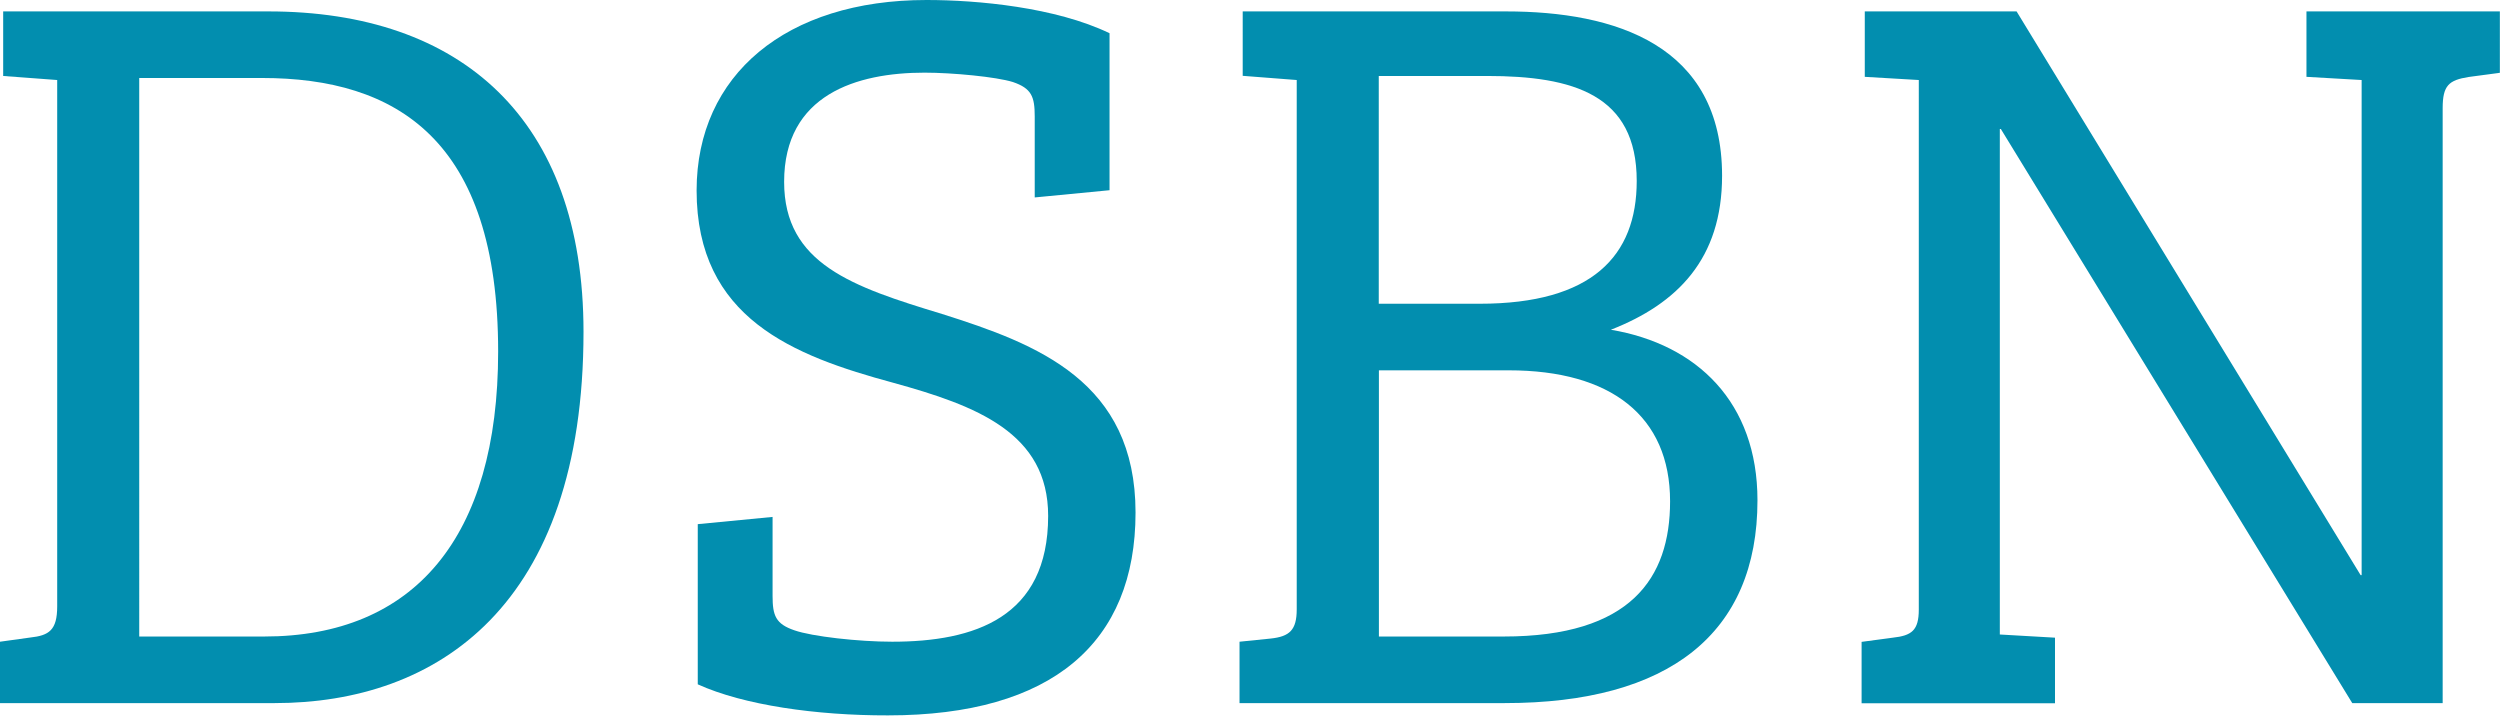 <?xml version="1.0" encoding="utf-8"?>
<!-- Generator: Adobe Illustrator 23.0.4, SVG Export Plug-In . SVG Version: 6.00 Build 0)  -->
<svg version="1.0" id="Layer_1" xmlns="http://www.w3.org/2000/svg" xmlns:xlink="http://www.w3.org/1999/xlink" x="0px" y="0px"
	 viewBox="0 0 173.09 49.54" style="enable-background:new 0 0 173.09 49.54;" xml:space="preserve">
<style type="text/css">
	.st0{fill:#028EAF;}
</style>
<g>
	<path class="st0" d="M40.4,22.97c0,19.01-10.15,25.71-21.39,25.71H0v-4.25l2.09-0.29c1.3-0.14,1.87-0.5,1.87-2.16V5.54L0.22,5.26
		V0.79h18.36C31.9,0.79,40.4,8.21,40.4,22.97z M9.65,44.07h8.64c10.37,0,16.2-6.84,16.2-19.73c0-14.69-7.06-18.94-16.35-18.94h-8.5
		V44.07z"/>
	<path class="st0" d="M48.31,47.38V36.29l5.18-0.5v5.47c0,1.37,0.22,1.94,1.51,2.38c1.22,0.43,4.46,0.79,6.77,0.79
		c5.69,0,10.8-1.66,10.8-8.71c0-5.76-4.97-7.63-10.73-9.22c-6.91-1.87-13.61-4.46-13.61-13.32C48.24,5.18,54.43,0,64.15,0
		c3.53,0,8.93,0.5,12.67,2.3v10.87l-5.18,0.5V8.06c0-1.37-0.22-1.94-1.51-2.38c-1.15-0.36-4.18-0.65-6.12-0.65
		c-4.68,0-9.72,1.51-9.72,7.56c0,5.69,4.75,7.27,10.94,9.15c6.62,2.09,13.39,4.68,13.39,13.75c0,9-5.76,14.04-17.14,14.04
		C56.52,49.54,51.48,48.82,48.31,47.38z"/>
	<path class="st0" d="M119.23,12.17c0,5.76-3.1,8.86-7.7,10.66c5.98,1.01,10.15,5.04,10.15,11.81c0,9.22-6.12,14.04-17.5,14.04
		H85.82v-4.25l2.16-0.22c1.3-0.14,1.8-0.58,1.8-2.02V5.54l-3.74-0.29V0.79h18.22C111.82,0.79,119.23,3.1,119.23,12.17z M95.47,21.03
		h6.98c7.78,0,10.87-3.31,10.87-8.5c0-5.98-4.39-7.27-10.37-7.27h-7.49V21.03z M95.47,44.07h8.64c8.79,0,11.52-4.03,11.52-9.36
		c0-5.9-4.1-9.07-11.16-9.07h-9V44.07z"/>
	<path class="st0" d="M163.44,39.82h0.07V5.54l-3.82-0.22V0.79h13.39v4.25l-2.16,0.29c-1.37,0.22-1.8,0.58-1.8,2.16v41.19h-6.26
		L138.53,8.93h-0.07v35l3.82,0.22v4.54h-13.39v-4.25l2.16-0.29c1.3-0.14,1.8-0.5,1.8-1.94V5.54l-3.74-0.22V0.79h10.51L163.44,39.82z
		"/>
</g>
</svg>
